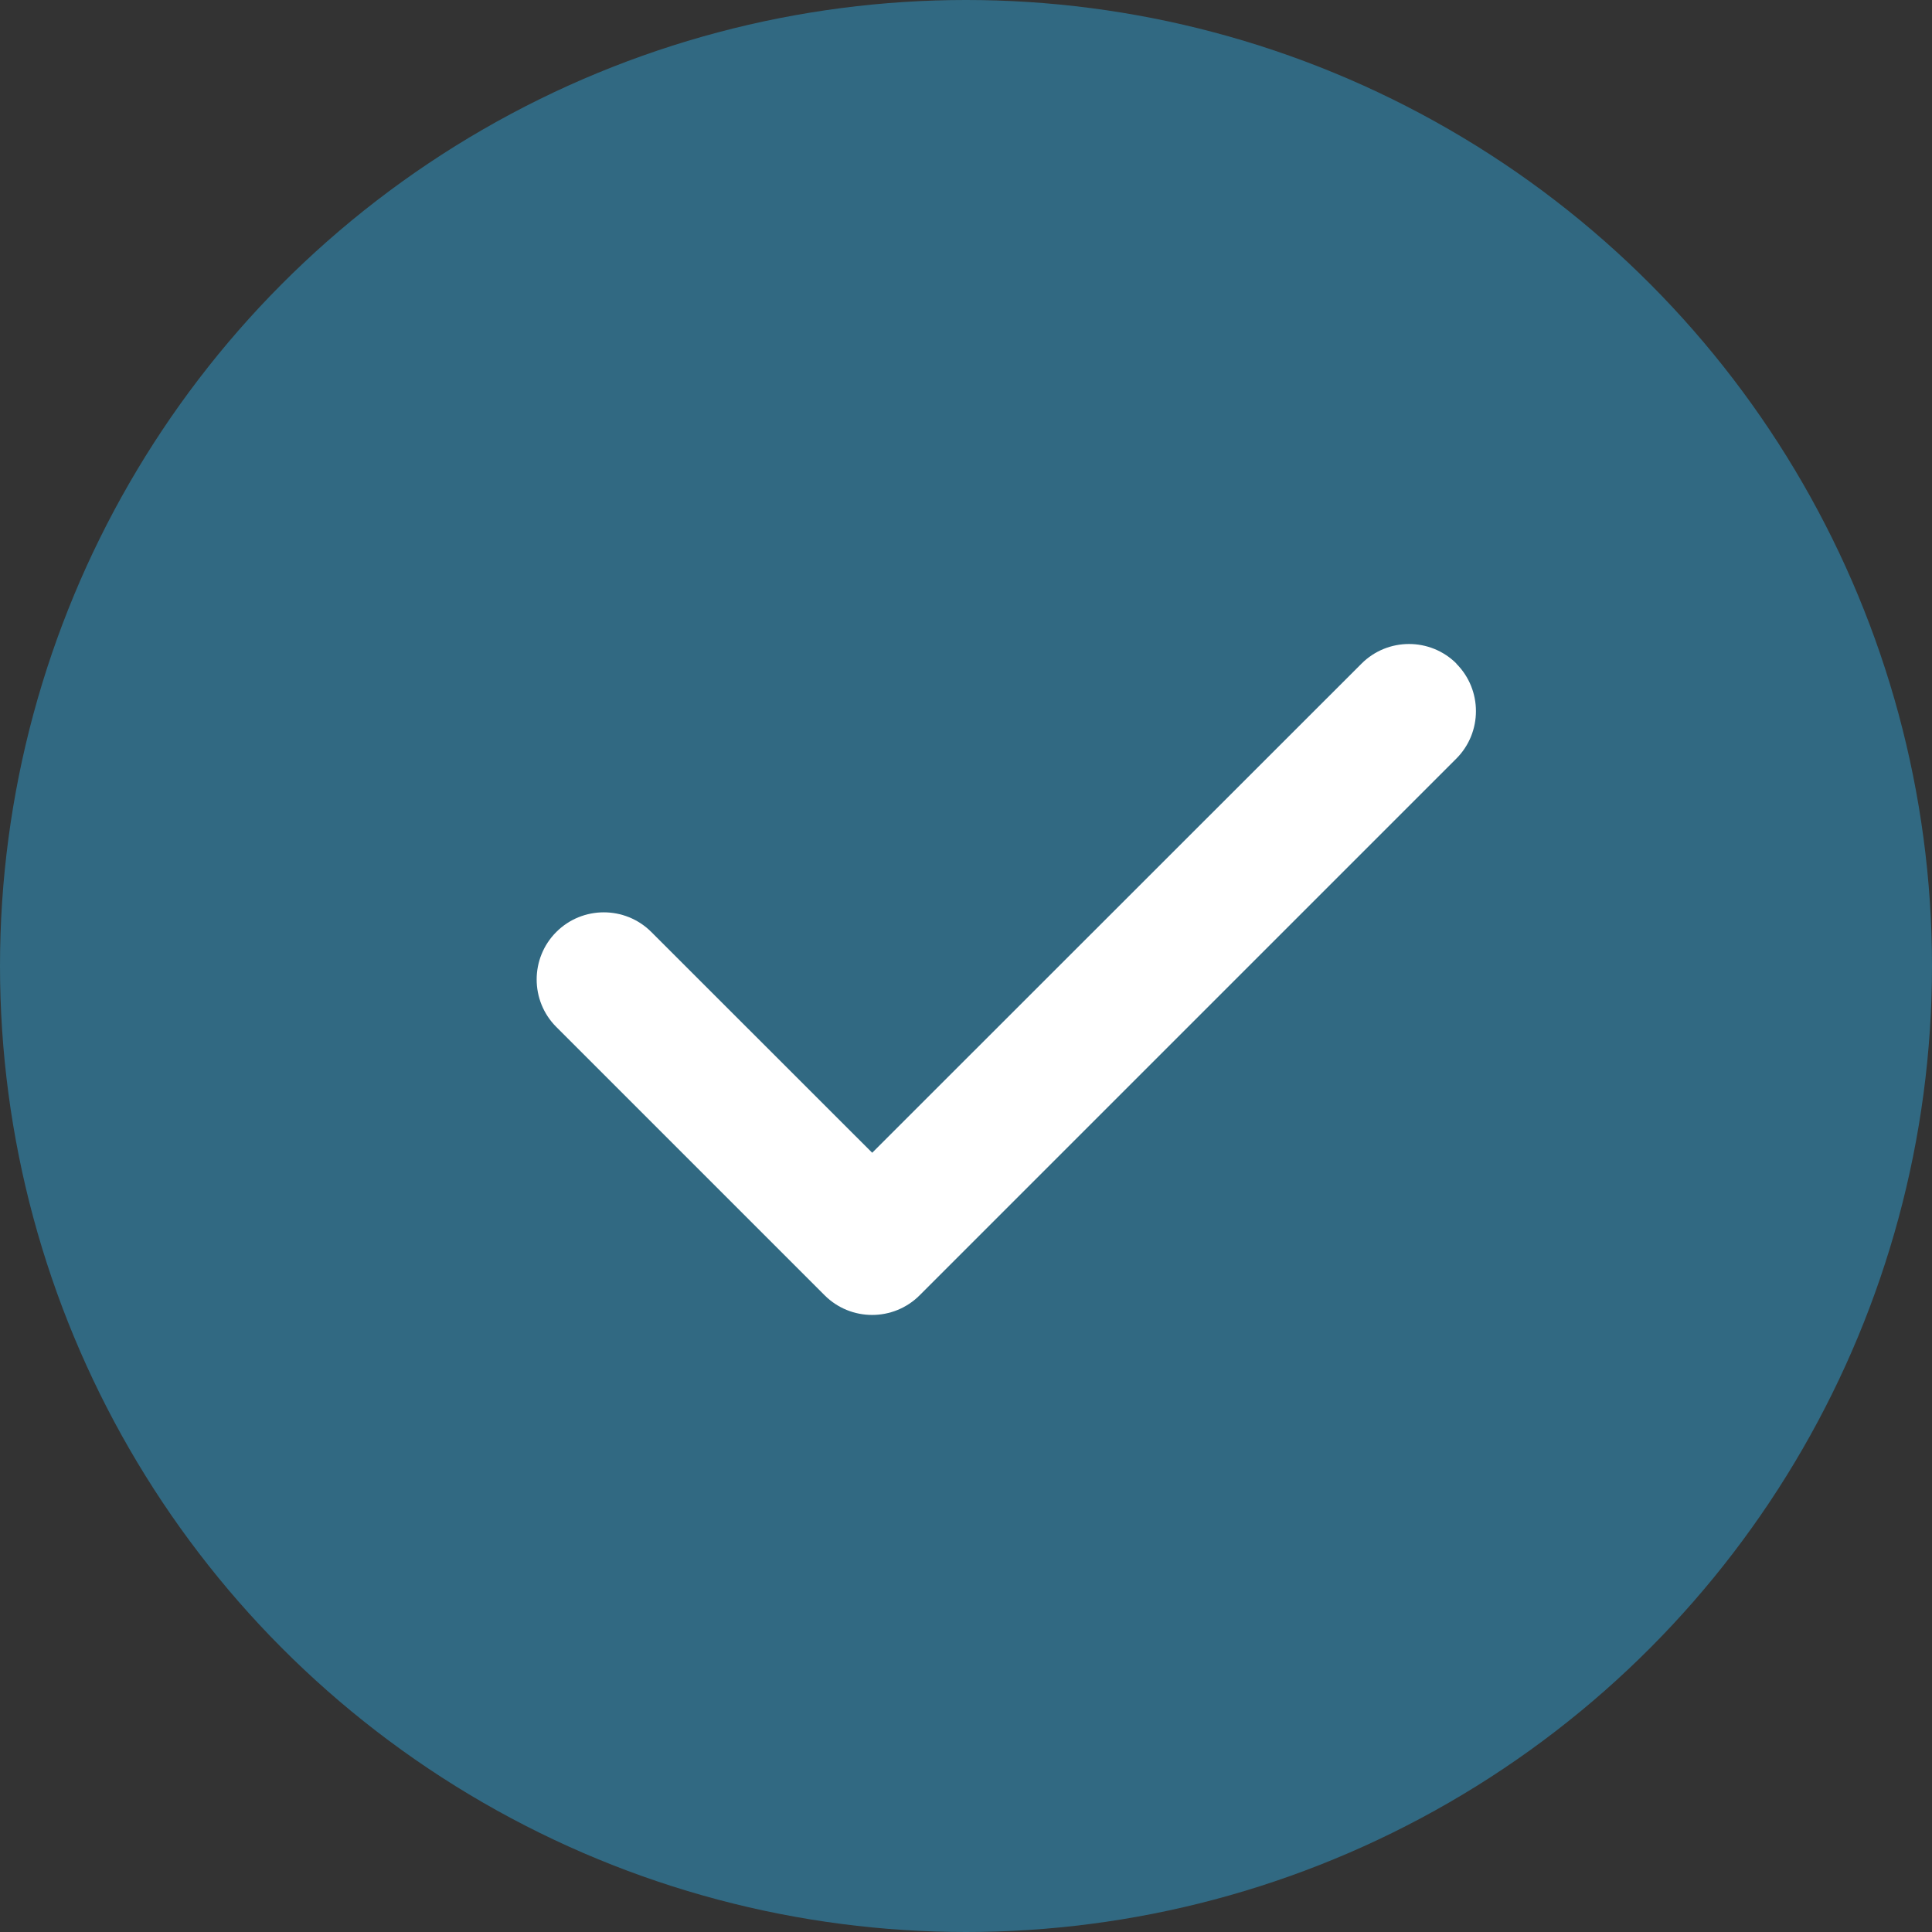 <svg width="18" height="18" viewBox="0 0 18 18" fill="none" xmlns="http://www.w3.org/2000/svg">
<rect x="0" y="0" width="18" height="18" fill="#333333" stroke="none"/>
<circle cx="9" cy="9" r="9" fill="#316982"/>
<path d="M13.568 6.183C13.812 6.427 13.812 6.824 13.568 7.068L8.568 12.068C8.324 12.312 7.927 12.312 7.683 12.068L5.183 9.568C4.939 9.324 4.939 8.927 5.183 8.683C5.427 8.439 5.824 8.439 6.068 8.683L8.126 10.74L12.685 6.183C12.929 5.939 13.326 5.939 13.57 6.183H13.568Z" fill="white"/>
</svg>
